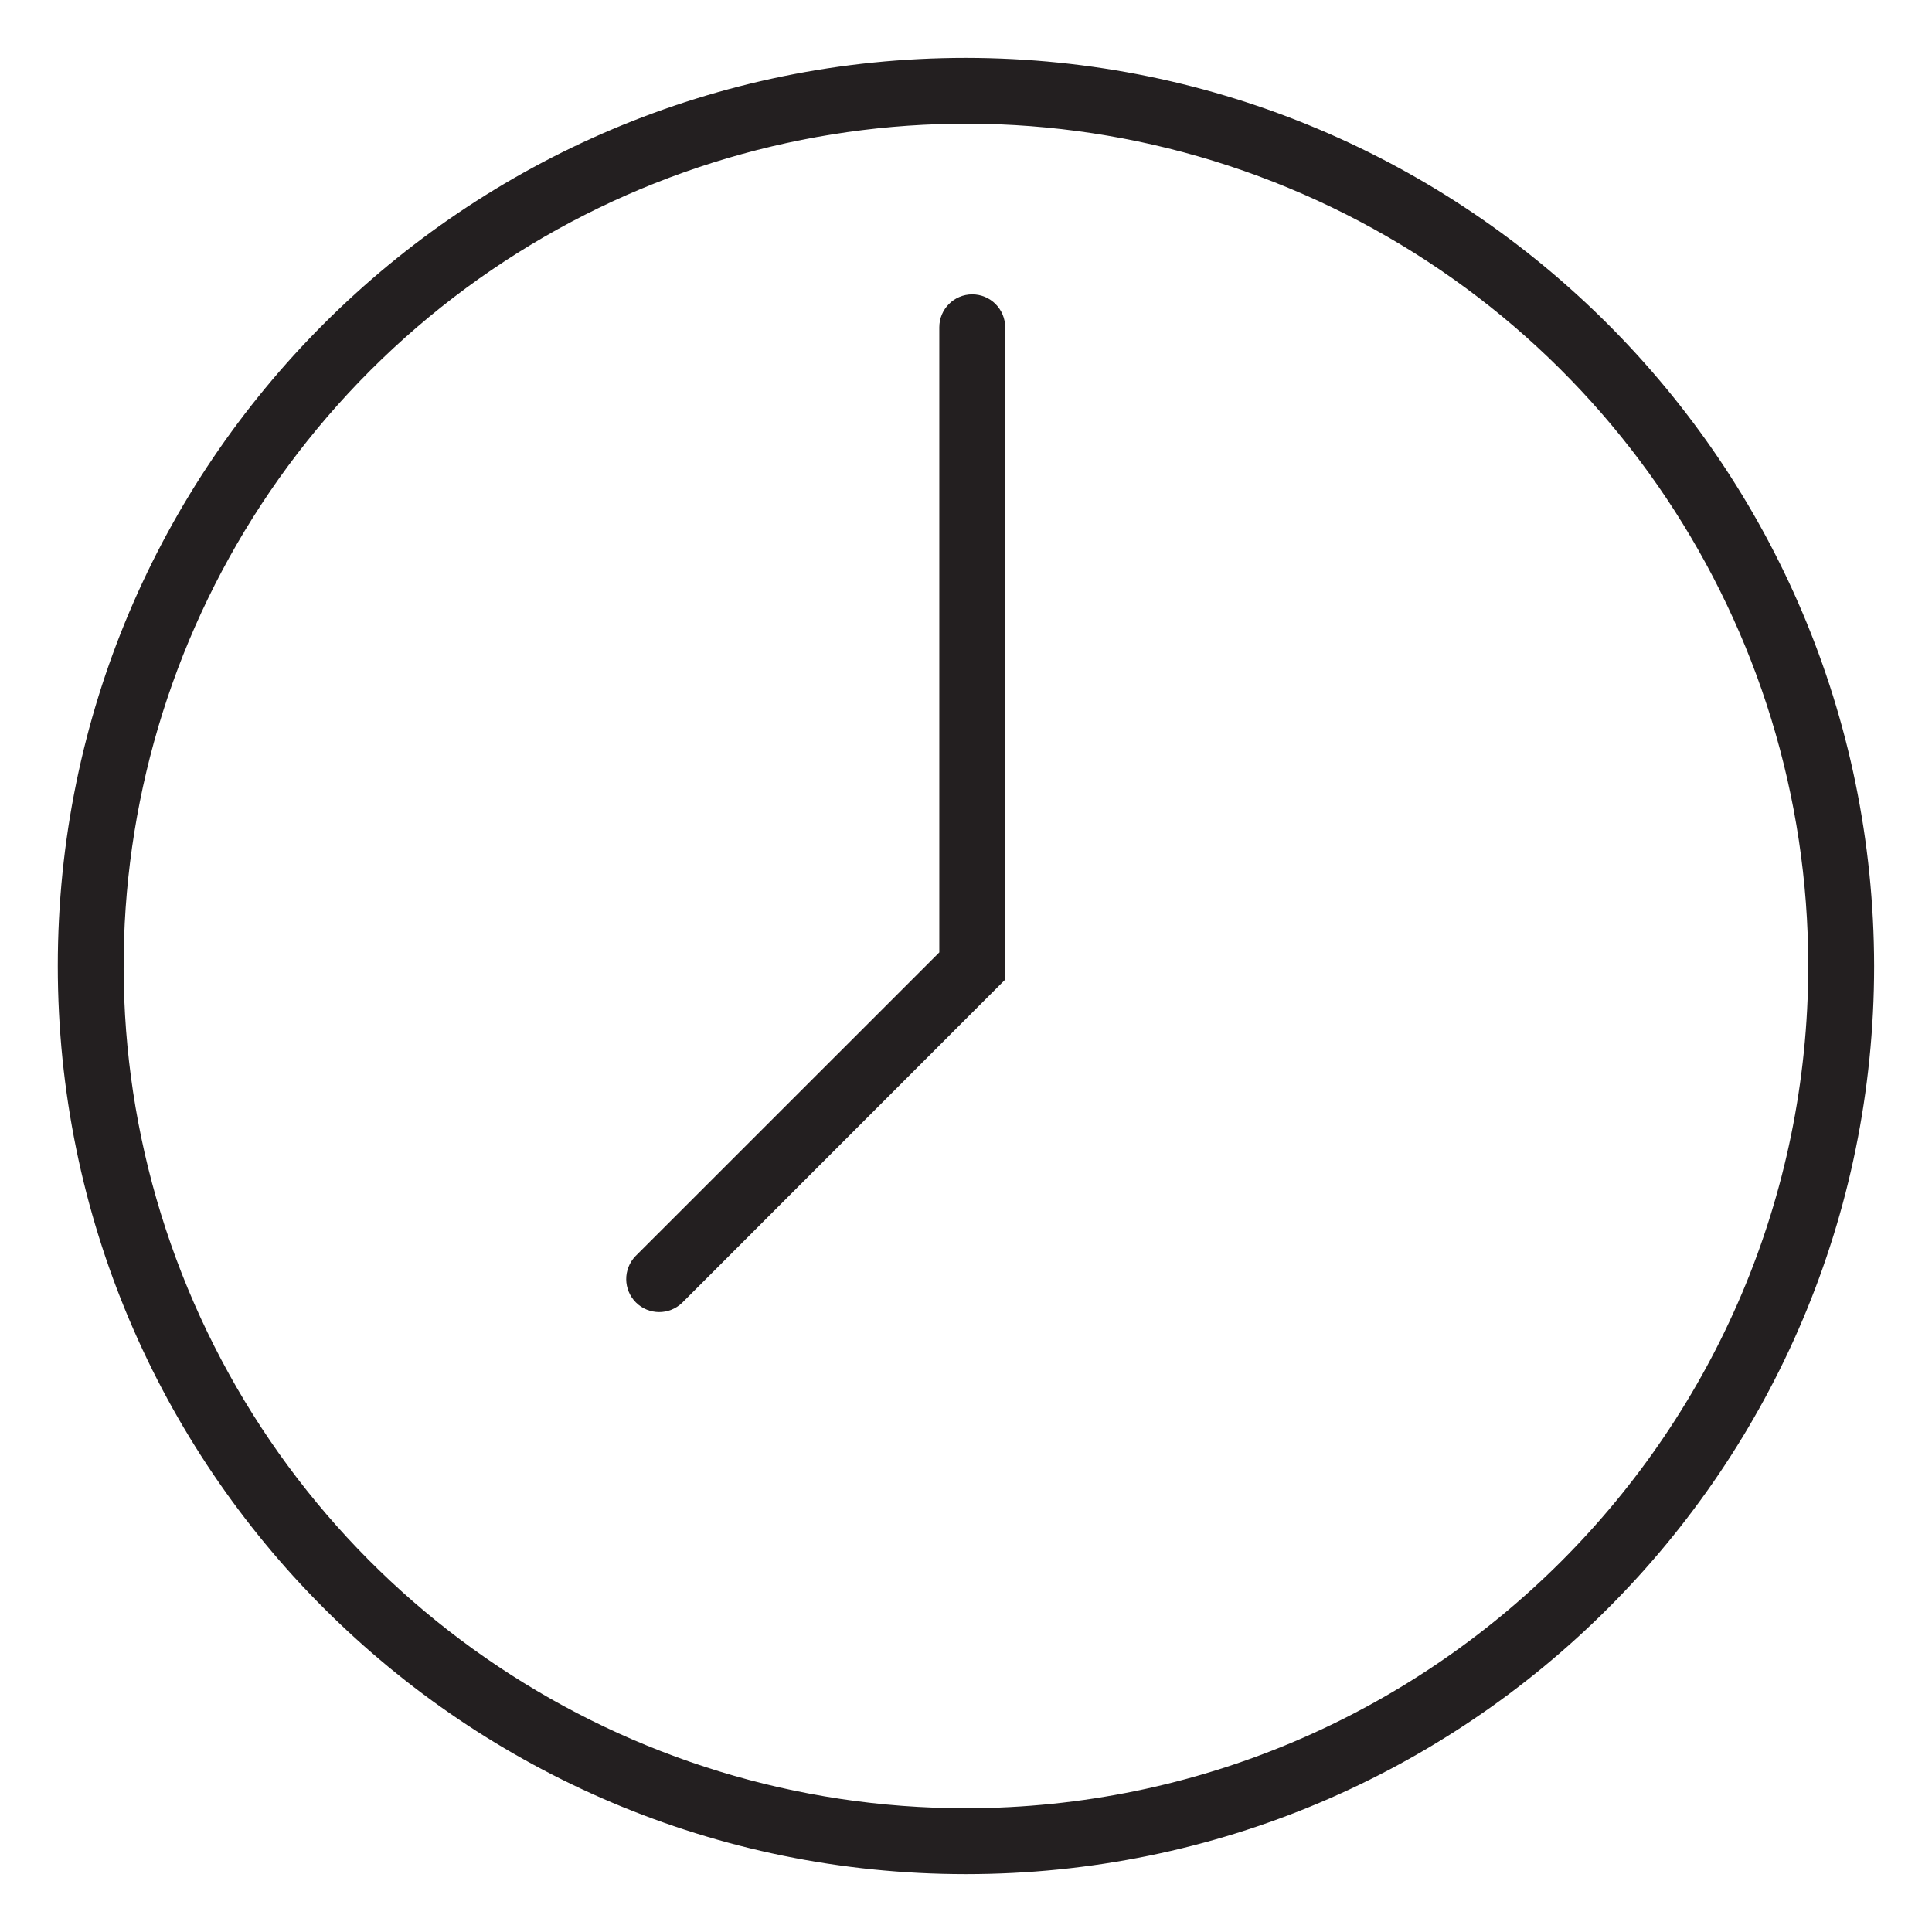 <?xml version="1.0" encoding="UTF-8"?>
<svg width="22px" height="22px" viewBox="0 0 22 22" version="1.1" xmlns="http://www.w3.org/2000/svg" xmlns:xlink="http://www.w3.org/1999/xlink">
    <!-- Generator: Sketch 61.2 (89653) - https://sketch.com -->
    <title>hour-icon</title>
    <desc>Created with Sketch.</desc>
    <g id="Facility-Colors" stroke="none" stroke-width="1" fill="none" fill-rule="evenodd">
        <g id="Color---Tennis-Club" transform="translate(-1011, -667)" fill="#231F20">
            <g id="Group-6" transform="translate(-2, 0)">
                <g id="Group-5" transform="translate(0, 530)">
                    <g id="Group-Copy-2" transform="translate(231, 130)">
                        <g id="Contact-Info">
                            <g id="Group-3" transform="translate(781, 0)">
                                <g id="hour-icon" transform="translate(1, 7)">
                                    <g id="-Glenview_Time">
                                        <path d="M11,0.659 C5.289,0.658 0.658,5.288 0.658,10.999 C0.658,16.711 5.288,21.341 10.999,21.341 C16.71,21.342 21.341,16.712 21.341,11.001 C21.335,5.292 16.709,0.665 11,0.659 Z M11,20.591 C7.121,20.592 3.623,18.255 2.138,14.671 C0.654,11.087 1.474,6.961 4.217,4.218 C6.961,1.475 11.086,0.654 14.67,2.139 C18.254,3.624 20.591,7.121 20.591,11.001 C20.585,16.295 16.294,20.585 11,20.591 L11,20.591 Z" id="Shape"></path>
                                        <path d="M11.071,3.352 C10.864,3.352 10.696,3.52 10.696,3.727 L10.696,10.845 L7.236,14.304 C7.094,14.452 7.096,14.686 7.241,14.831 C7.386,14.976 7.62,14.978 7.768,14.835 L11.446,11.155 L11.446,3.727 C11.446,3.52 11.278,3.352 11.071,3.352 Z" id="Path"></path>
                                    </g>
                                </g>
                            </g>
                        </g>
                    </g>
                </g>
            </g>
        </g>
    </g>
</svg>